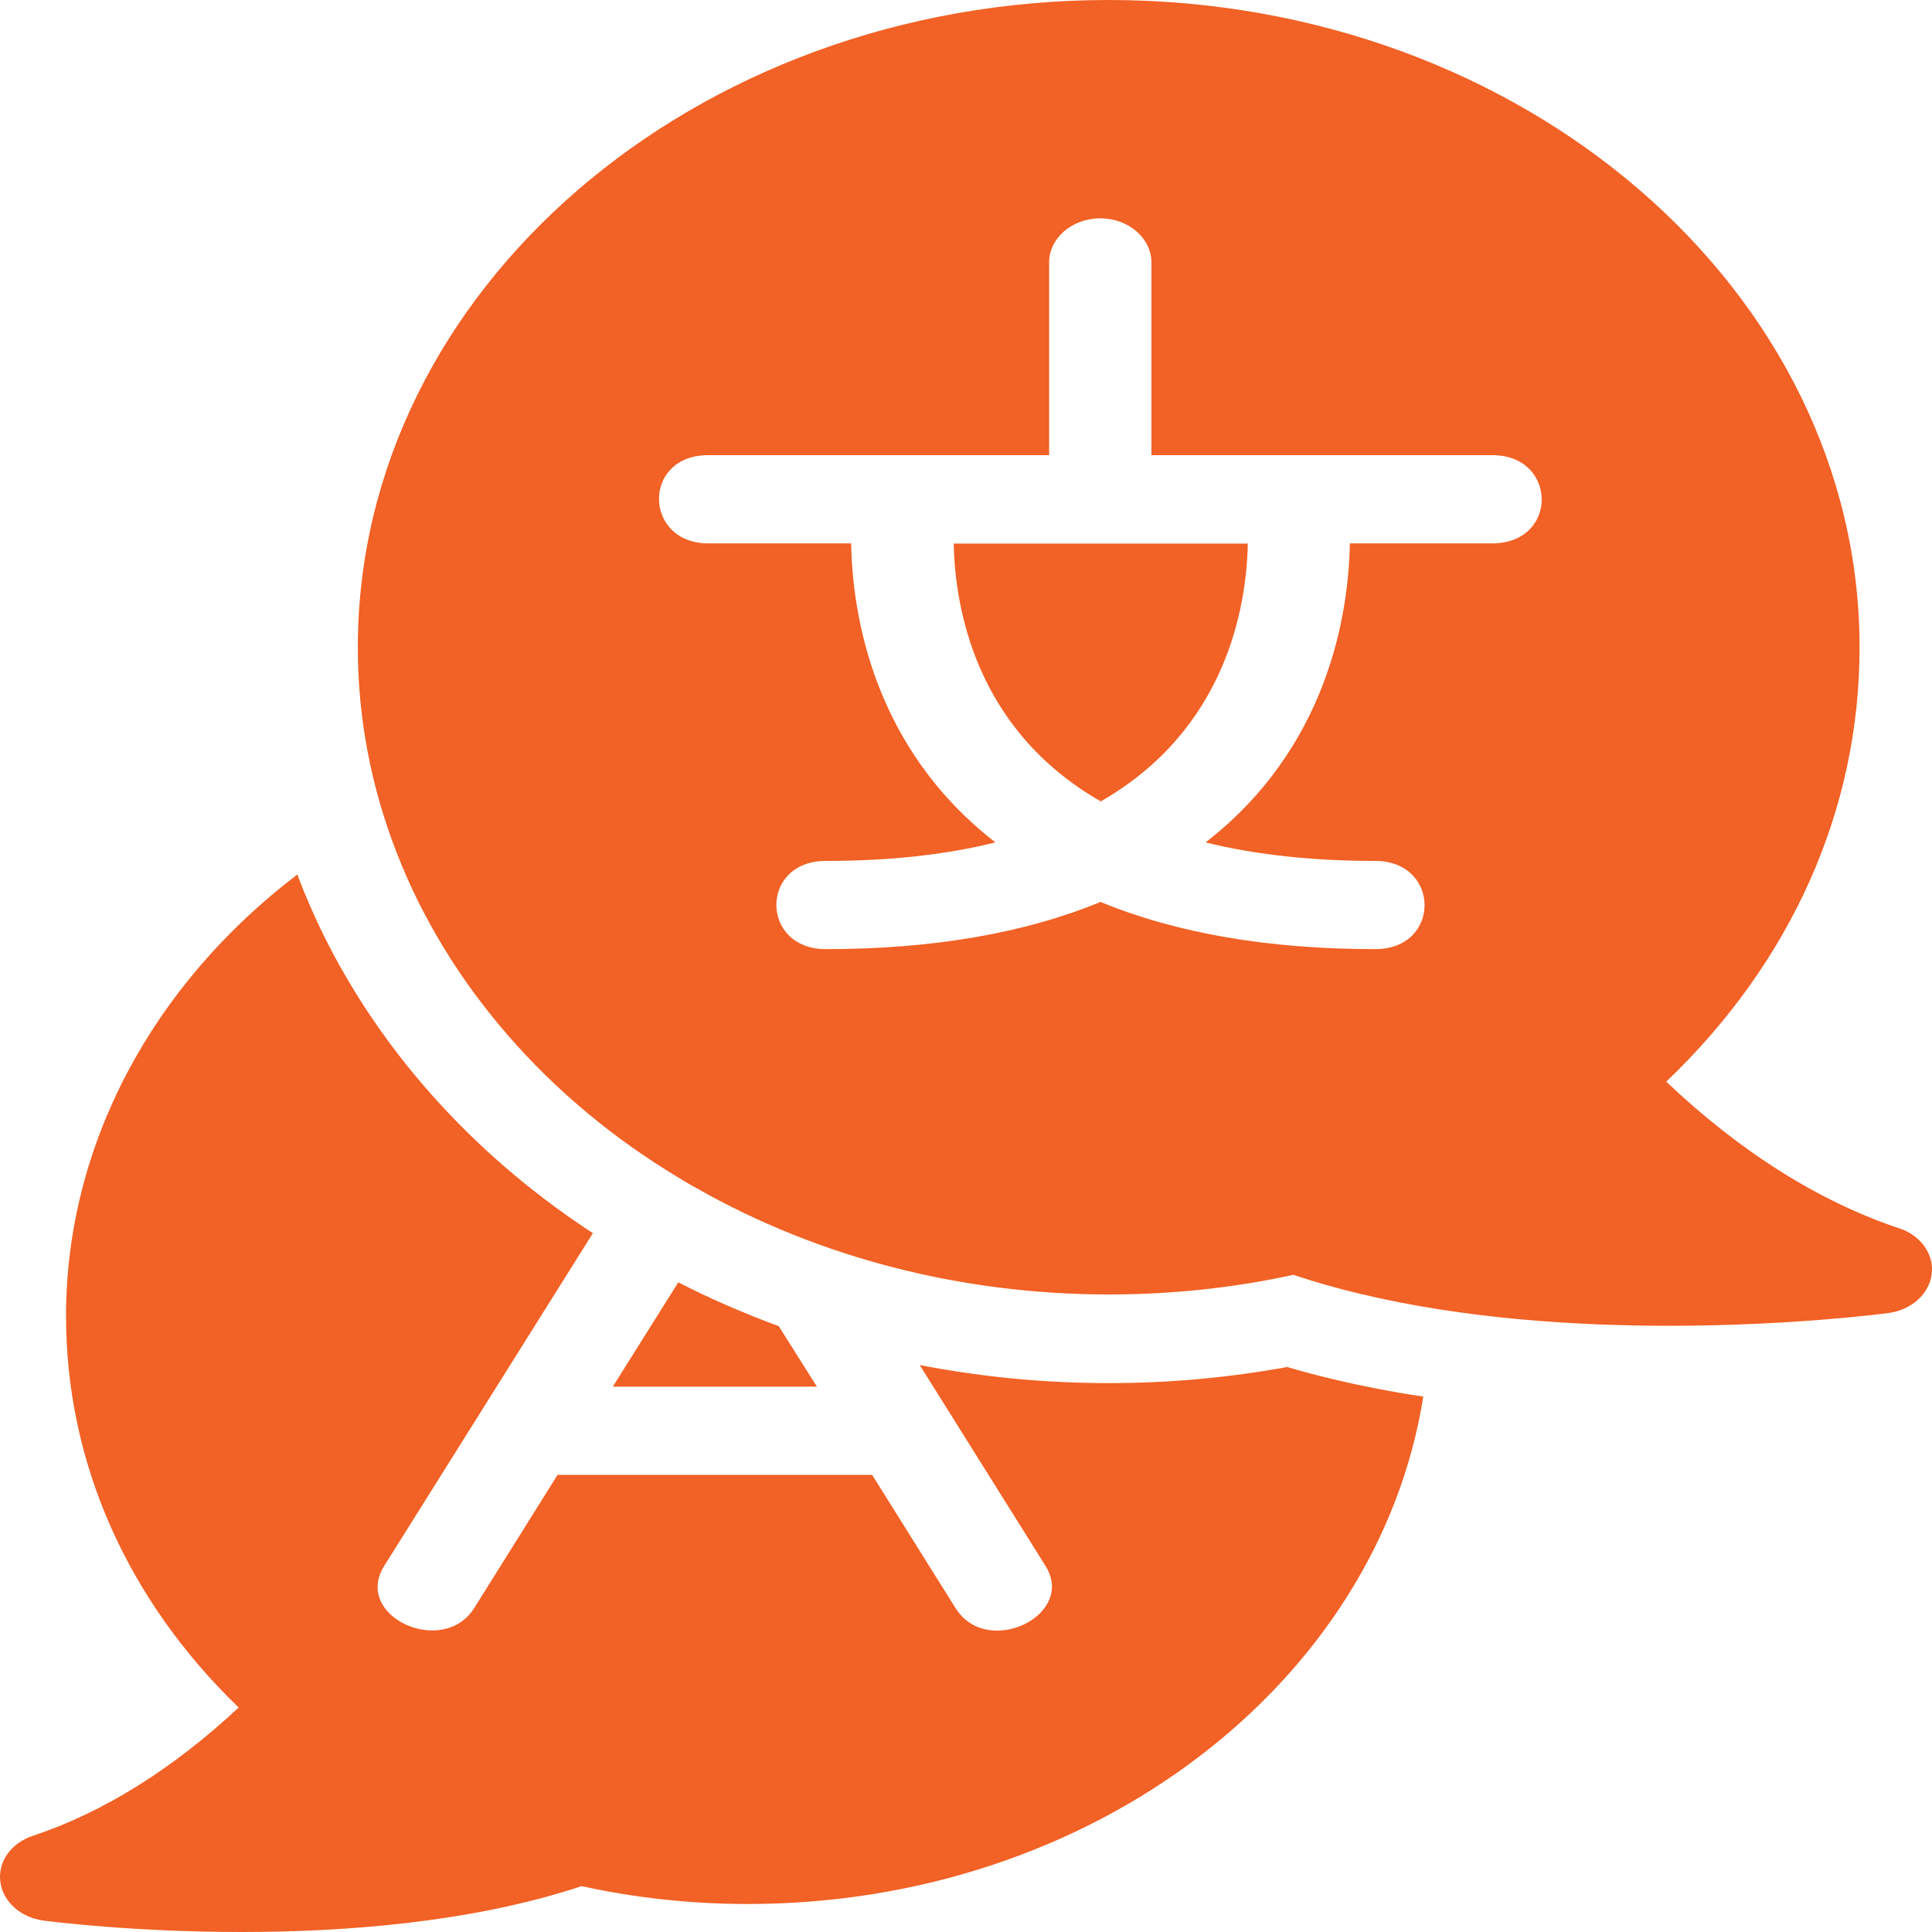 <svg width="100" height="100" viewBox="0 0 100 100" fill="none" xmlns="http://www.w3.org/2000/svg">
<path d="M56.976 41.48C63.502 37.736 64.521 31.367 64.587 28.137H49.364C49.43 31.367 50.437 37.736 56.976 41.48Z" fill="#F26125"/>
<path d="M98.329 63.588C94.159 62.196 90.095 59.639 86.243 55.986C92.716 49.811 96.251 41.913 96.251 33.512C96.251 15.033 78.817 0 57.386 0C35.955 0 18.521 15.033 18.521 33.512C18.521 37.13 19.197 40.703 20.52 44.104C23.154 50.93 28.383 56.934 35.174 60.986C35.478 61.18 35.796 61.363 36.074 61.511C42.388 65.095 49.761 67.001 57.386 67.001C60.656 67.001 63.859 66.659 66.943 65.985C68.108 66.373 69.273 66.704 70.398 66.967C75.772 68.257 81.544 68.622 86.402 68.622C92.677 68.622 97.415 68.006 97.76 67.96C98.938 67.8 99.851 66.978 99.984 65.951C100.116 64.924 99.427 63.954 98.316 63.577L98.329 63.588ZM77.268 28.125H69.869C69.802 31.811 68.73 38.694 62.403 43.602C64.971 44.241 67.91 44.561 71.179 44.561C74.568 44.561 74.608 49.127 71.179 49.127C65.659 49.127 60.894 48.305 56.962 46.684C53.031 48.305 48.266 49.127 42.746 49.127C39.344 49.127 39.317 44.561 42.746 44.561C46.029 44.561 48.967 44.241 51.522 43.602C45.194 38.694 44.122 31.823 44.056 28.125H36.657C33.307 28.125 33.215 23.559 36.657 23.559H54.302V13.583C54.302 12.327 55.493 11.3 56.949 11.3C58.405 11.3 59.597 12.327 59.597 13.583V23.559H77.242C80.631 23.559 80.67 28.125 77.242 28.125H77.268Z" fill="#F26125"/>
<path d="M68.996 71.385C68.228 71.202 67.433 70.997 66.626 70.757C63.621 71.305 60.524 71.59 57.4 71.59C54.064 71.59 50.781 71.271 47.604 70.654C47.604 70.654 54.09 81.007 54.117 81.053C55.718 83.609 51.086 85.847 49.457 83.233L45.142 76.339H28.86L24.545 83.233C22.93 85.801 18.257 83.666 19.885 81.053L30.687 63.829C23.658 59.24 18.31 52.825 15.504 45.566C15.464 45.463 15.424 45.361 15.398 45.258C7.879 50.976 3.418 59.274 3.418 68.12C3.418 75.677 6.569 82.799 12.353 88.381C8.938 91.565 5.364 93.802 1.697 95.024C0.572 95.389 -0.116 96.371 0.016 97.398C0.149 98.425 1.062 99.247 2.24 99.407C2.584 99.452 6.847 100 12.499 100C17.847 100 24.426 99.509 30.105 97.626C32.911 98.242 35.797 98.551 38.709 98.551C56.539 98.551 71.325 87.102 73.668 72.287C72.04 72.047 70.478 71.739 68.996 71.385Z" fill="#F26125"/>
<path d="M42.282 71.772H31.719L35.108 66.373C36.789 67.24 38.523 67.982 40.31 68.644L42.282 71.772Z" fill="#F26125"/>
</svg>
